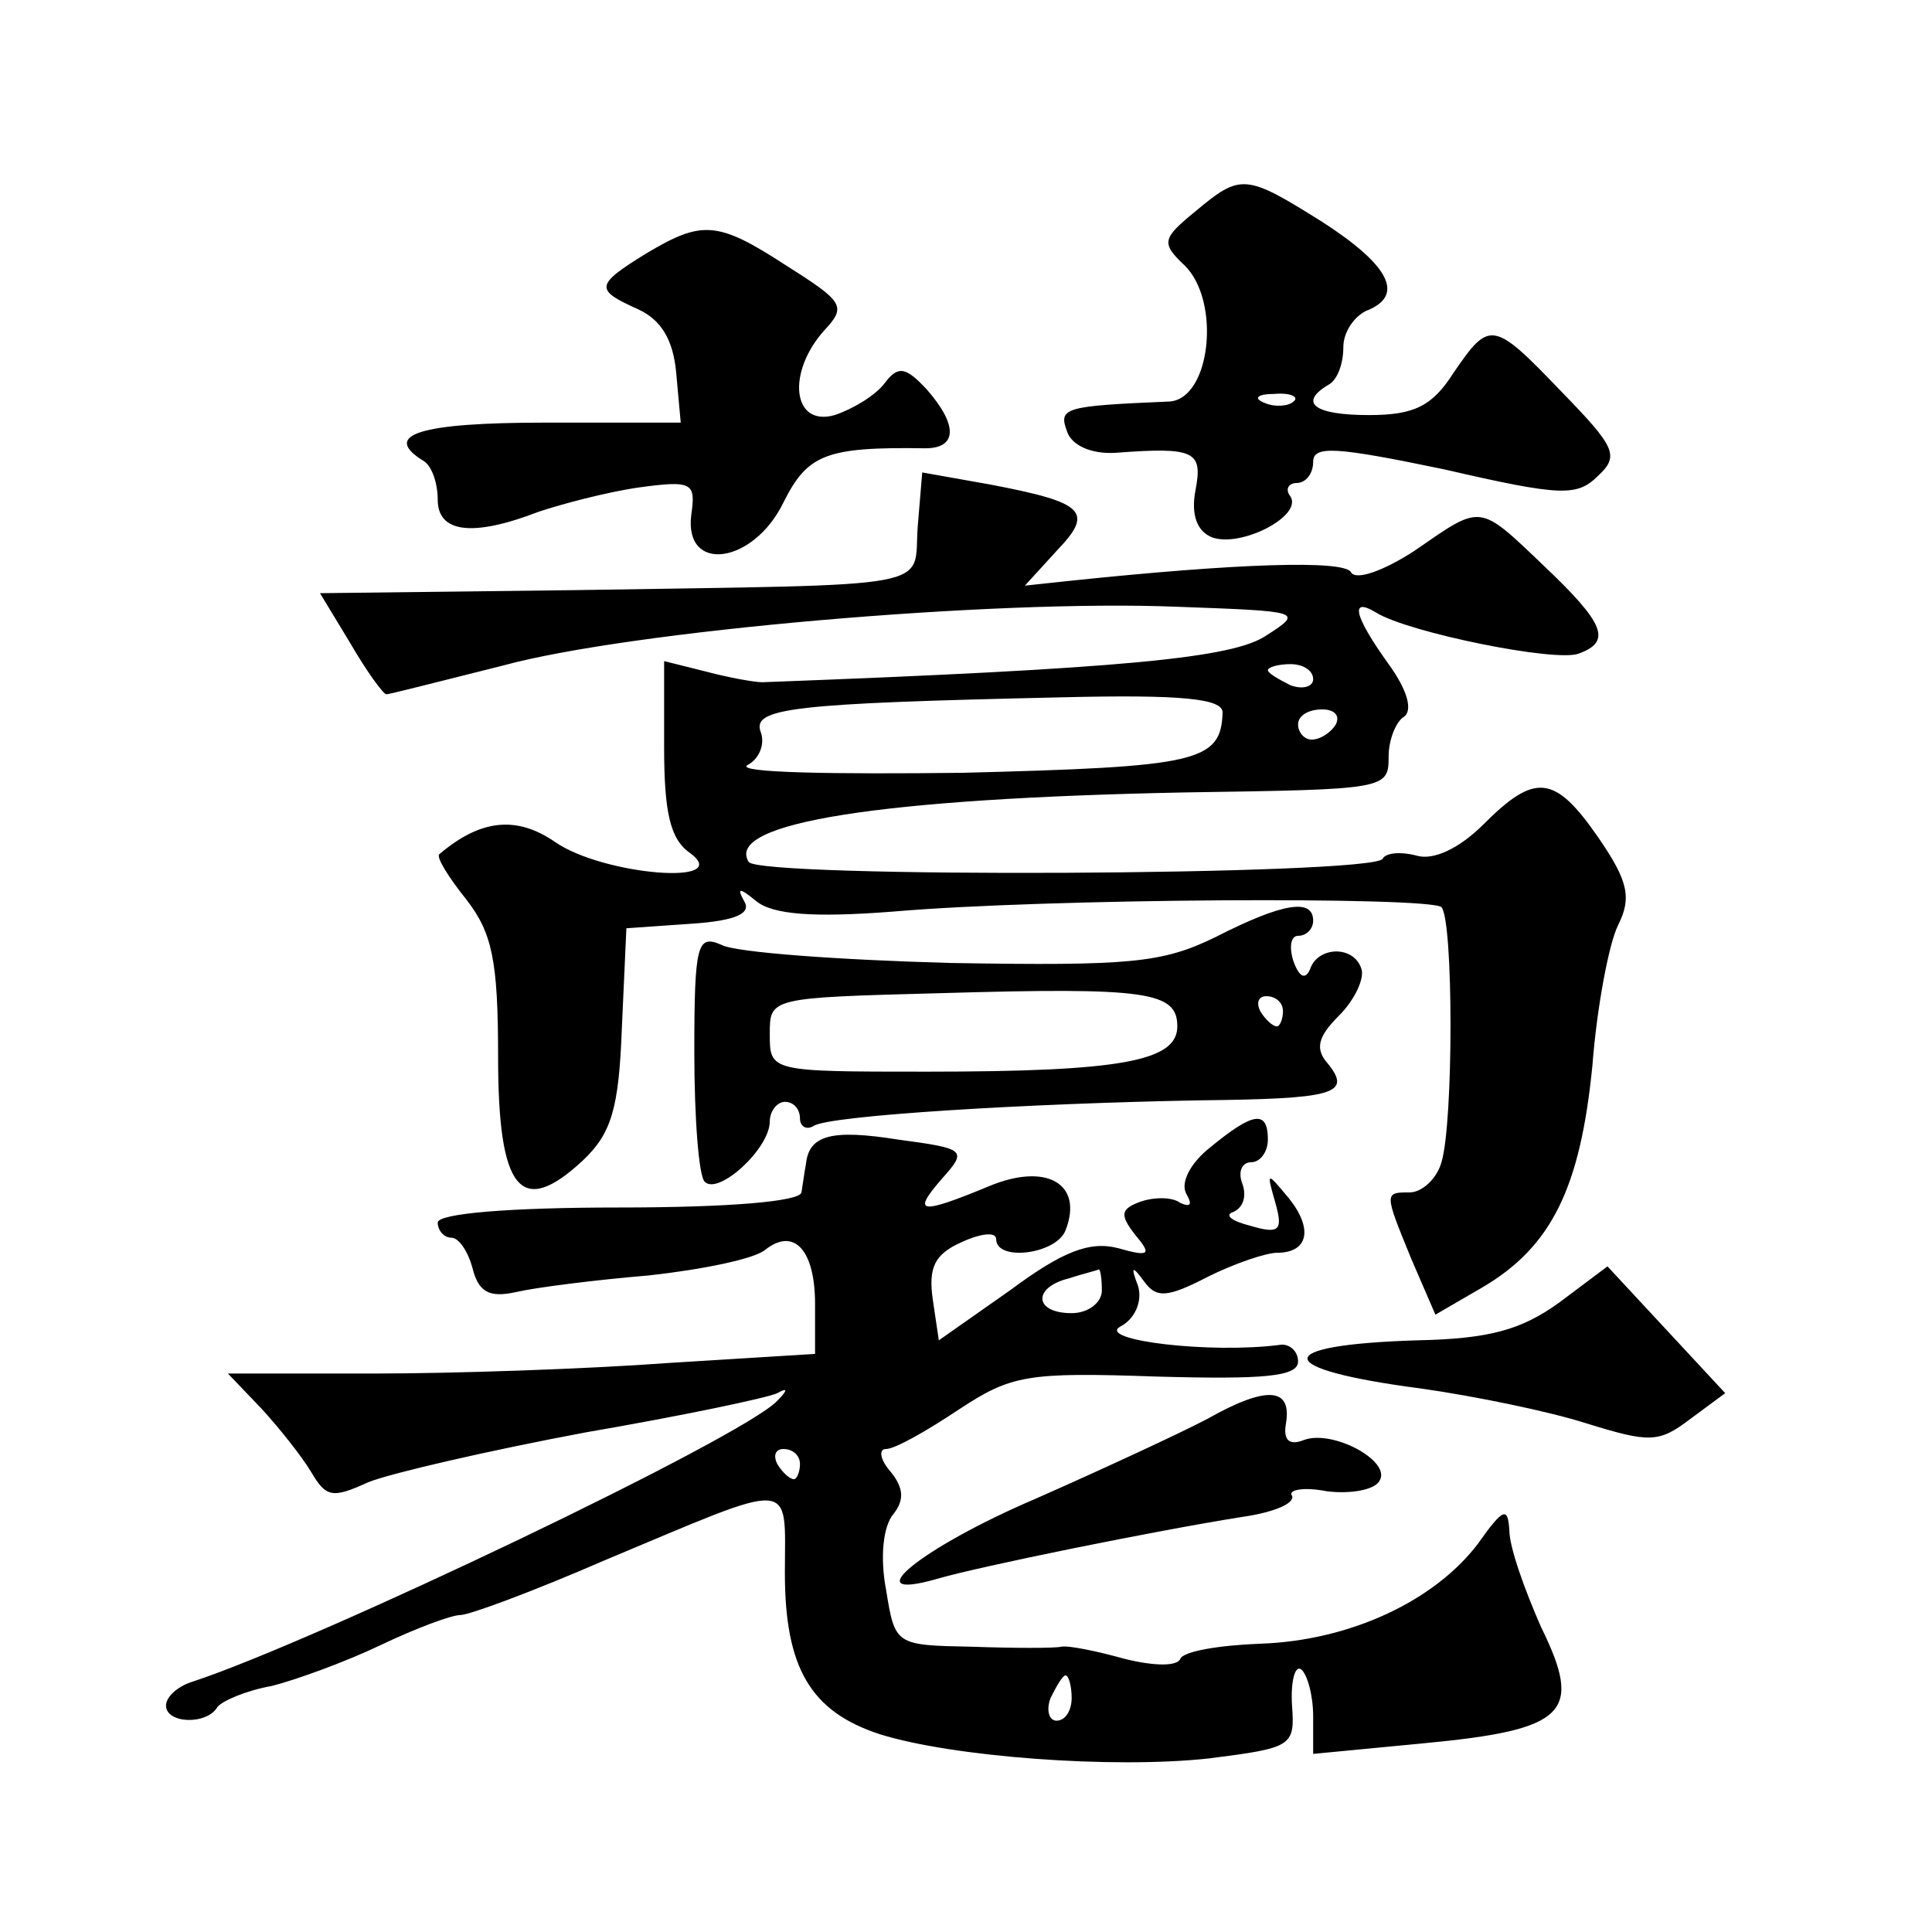 <?xml version="1.0" standalone="no"?>
<!DOCTYPE svg PUBLIC "-//W3C//DTD SVG 20010904//EN"
 "http://www.w3.org/TR/2001/REC-SVG-20010904/DTD/svg10.dtd">
<svg version="1.0" xmlns="http://www.w3.org/2000/svg"
 width="128pt" height="128pt" viewBox="0 0 128 128"
 preserveAspectRatio="xMidYMid meet">
<g transform="translate(0,128) scale(0.1,-0.1)"
fill="#0" stroke="none">
<path d="M792 1140 c-22 -18 -23 -21 -7 -36 24 -24 17 -88 -10 -90 -70 -3 -74 -4
-68 -20 3 -9 16 -15 32 -14 53 4 58 1 53 -25 -3 -16 1 -27 11 -31 19 -7 60 14 52
27 -4 5 -1 9 4 9 6 0 11 6 11 14 0 11 15 10 87 -5 78 -18 88 -18 102 -4 14 13 11
19 -24 55 -46 48 -48 48 -72 13 -14 -22 -26 -28 -56 -28 -36 0 -47 8 -27 20 6 3
10 14 10 25 0 10 7 20 15 24 26 10 16 30 -29 59 -51 32 -54 32 -84 7z m65 -126
c-3 -3 -12 -4 -19 -1 -8 3 -5 6 6 6 11 1 17 -2 13 -5z M428 1112 c-34 -21 -34 -24
-5 -37 15 -7 23 -20 25 -42 l3 -33 -90 0 c-83 0 -108 -8 -81 -25 6 -3 10 -15 10
-26 0 -22 23 -25 67 -8 15 5 45 13 66 16 36 5 38 3 35 -18 -5 -39 41 -33 61 8 16
32 28 37 94 36 21 0 22 15 1 39 -14 15 -19 16 -28 4 -6 -8 -21 -17 -33 -21 -28
-8 -32 28 -7 56 15 16 13 19 -25 43 -46 30 -56 30 -93 8z M608 931 c-3 -42 18 -38
-229 -42 l-167 -2 20 -33 c11 -19 22 -34 24 -34 2 0 37 9 77 19 84 23 325 44 447
39 82 -3 84 -3 59 -19 -22 -15 -94 -22 -334 -31 -5 0 -22 3 -37 7 l-28 7 0 -57
c0 -43 4 -61 17 -70 30 -22 -57 -15 -89 7 -26 18 -50 15 -77 -8 -2 -2 6 -15 18
-30 17 -22 21 -40 21 -104 0 -89 15 -107 56 -69 19 18 24 34 26 88 l3 66 43 3 c30
2 40 7 35 15 -5 9 -3 9 8 0 11 -9 38 -11 90 -7 104 9 356 10 364 3 8 -9 8 -143
0 -169 -3 -11 -13 -20 -21 -20 -17 0 -17 0 1 -44 l16 -37 31 18 c46 27 65 66 73
147 3 39 11 81 17 93 9 18 7 29 -13 58 -29 42 -42 43 -76 9 -16 -16 -33 -24 -44
-21 -11 3 -21 2 -23 -2 -7 -11 -414 -13 -420 -2 -16 26 88 42 289 46 134 2 135
2 135 24 0 11 5 23 10 26 6 4 3 17 -10 35 -23 32 -26 45 -8 34 21 -13 119 -33 134
-27 22 8 17 20 -23 58 -44 42 -41 41 -86 10 -20 -13 -39 -20 -42 -14 -5 8 -74 6
-188 -6 l-28 -3 21 23 c25 26 19 32 -44 44 l-45 8 -3 -36z m262 -101 c0 -5 -7 -7
-15 -4 -8 4 -15 8 -15 10 0 2 7 4 15 4 8 0 15 -4 15 -10z m-60 -22 c-1 -33 -17
-36 -172 -40 -86 -1 -150 0 -143 5 8 4 12 14 9 22 -6 16 21 19 199 23 81 2 107
-1 107 -10z m75 -8 c-3 -5 -10 -10 -16 -10 -5 0 -9 5 -9 10 0 6 7 10 16 10 8 0
12 -4 9 -10z M805 659 c-35 -17 -56 -19 -175 -17 -74 2 -143 7 -152 12 -16 7 -18
1 -18 -71 0 -44 3 -83 7 -86 9 -9 43 22 43 40 0 7 5 13 10 13 6 0 10 -5 10 -11
0 -5 4 -8 9 -5 10 7 143 15 256 17 88 1 101 4 85 24 -9 10 -7 18 7 32 11 11 17
25 15 31 -5 16 -29 15 -34 0 -3 -7 -7 -6 -11 5 -3 9 -2 17 3 17 6 0 10 5 10 10
0 15 -20 12 -65 -11z m-25 -59 c0 -23 -37 -30 -166 -30 -104 0 -104 0 -104 25 0
24 0 24 113 27 137 4 157 1 157 -22z m70 10 c0 -5 -2 -10 -4 -10 -3 0 -8 5 -11
10 -3 6 -1 10 4 10 6 0 11 -4 11 -10z M802 520 c-14 -11 -20 -24 -16 -31 4 -7 3
-9 -4 -6 -5 4 -17 4 -26 1 -14 -5 -14 -9 -4 -22 11 -13 10 -15 -11 -9 -19 5 -37
-2 -72 -28 l-47 -33 -4 27 c-3 21 1 30 19 38 13 6 23 7 23 2 0 -15 40 -10 46 6
12 31 -13 45 -51 29 -46 -19 -51 -18 -31 5 17 19 16 20 -29 26 -44 7 -59 3 -61
-16 -1 -5 -2 -13 -3 -19 -1 -6 -48 -10 -121 -10 -73 0 -120 -4 -120 -10 0 -5 4
-10 9 -10 5 0 11 -9 14 -20 4 -16 11 -20 29 -16 13 3 52 8 88 11 36 4 70 11 77
17 19 15 33 0 33 -36 l0 -33 -97 -6 c-54 -4 -142 -7 -195 -7 l-97 0 22 -23 c12
-13 27 -32 33 -42 10 -17 14 -18 38 -7 15 6 80 21 144 33 64 11 121 23 127 26 7
4 7 2 0 -5 -22 -24 -305 -159 -387 -186 -10 -3 -18 -10 -18 -16 0 -12 27 -13 34
-1 3 4 19 11 36 14 16 4 49 16 72 27 23 11 47 20 53 20 6 0 49 16 95 36 129 54
120 55 120 -8 0 -63 17 -92 63 -107 48 -15 154 -23 218 -16 55 7 57 8 55 35 -1
16 2 27 6 24 4 -3 8 -17 8 -31 l0 -25 73 7 c95 9 106 20 78 77 -11 25 -21 53 -21
64 -1 16 -4 15 -21 -9 -29 -38 -85 -64 -144 -66 -27 -1 -51 -5 -53 -10 -2 -5 -17
-5 -37 0 -18 5 -37 9 -42 8 -4 -1 -31 -1 -59 0 -51 1 -51 1 -57 38 -4 21 -2 42
5 50 7 9 7 17 -2 28 -7 8 -8 15 -3 15 6 0 27 12 48 26 35 23 45 25 131 22 72 -2
94 0 94 10 0 7 -6 12 -12 11 -46 -6 -121 3 -106 12 10 5 15 17 12 27 -5 13 -4 14
4 3 8 -11 15 -11 42 3 18 9 39 16 46 16 21 0 24 16 8 36 -15 18 -15 18 -9 -3 5
-18 3 -21 -17 -15 -12 3 -17 7 -11 9 7 3 9 11 6 19 -3 8 0 14 6 14 6 0 11 7 11
15 0 20 -10 18 -38 -5z m-72 -95 c0 -8 -9 -15 -20 -15 -25 0 -26 17 -2 23 9 3 18
5 20 6 1 0 2 -6 2 -14z m-200 -115 c0 -5 -2 -10 -4 -10 -3 0 -8 5 -11 10 -3 6 -1
10 4 10 6 0 11 -4 11 -10z m180 -155 c0 -8 -4 -15 -10 -15 -5 0 -7 7 -4 15 4 8
8 15 10 15 2 0 4 -7 4 -15z M1033 417 c-25 -18 -46 -24 -94 -25 -98 -3 -97 -19
3 -32 35 -5 84 -15 109 -23 42 -13 48 -13 69 3 l23 17 -39 42 -39 42 -32 -24z M800
340 c-19 -10 -71 -34 -114 -53 -75 -32 -121 -69 -65 -53 27 8 145 32 202 41 21
3 35 9 33 14 -3 4 8 6 23 3 16 -2 32 1 35 7 8 13 -31 34 -50 27 -10 -4 -14 0 -12
11 4 24 -13 25 -52 3z"/>
</g>
</svg>
